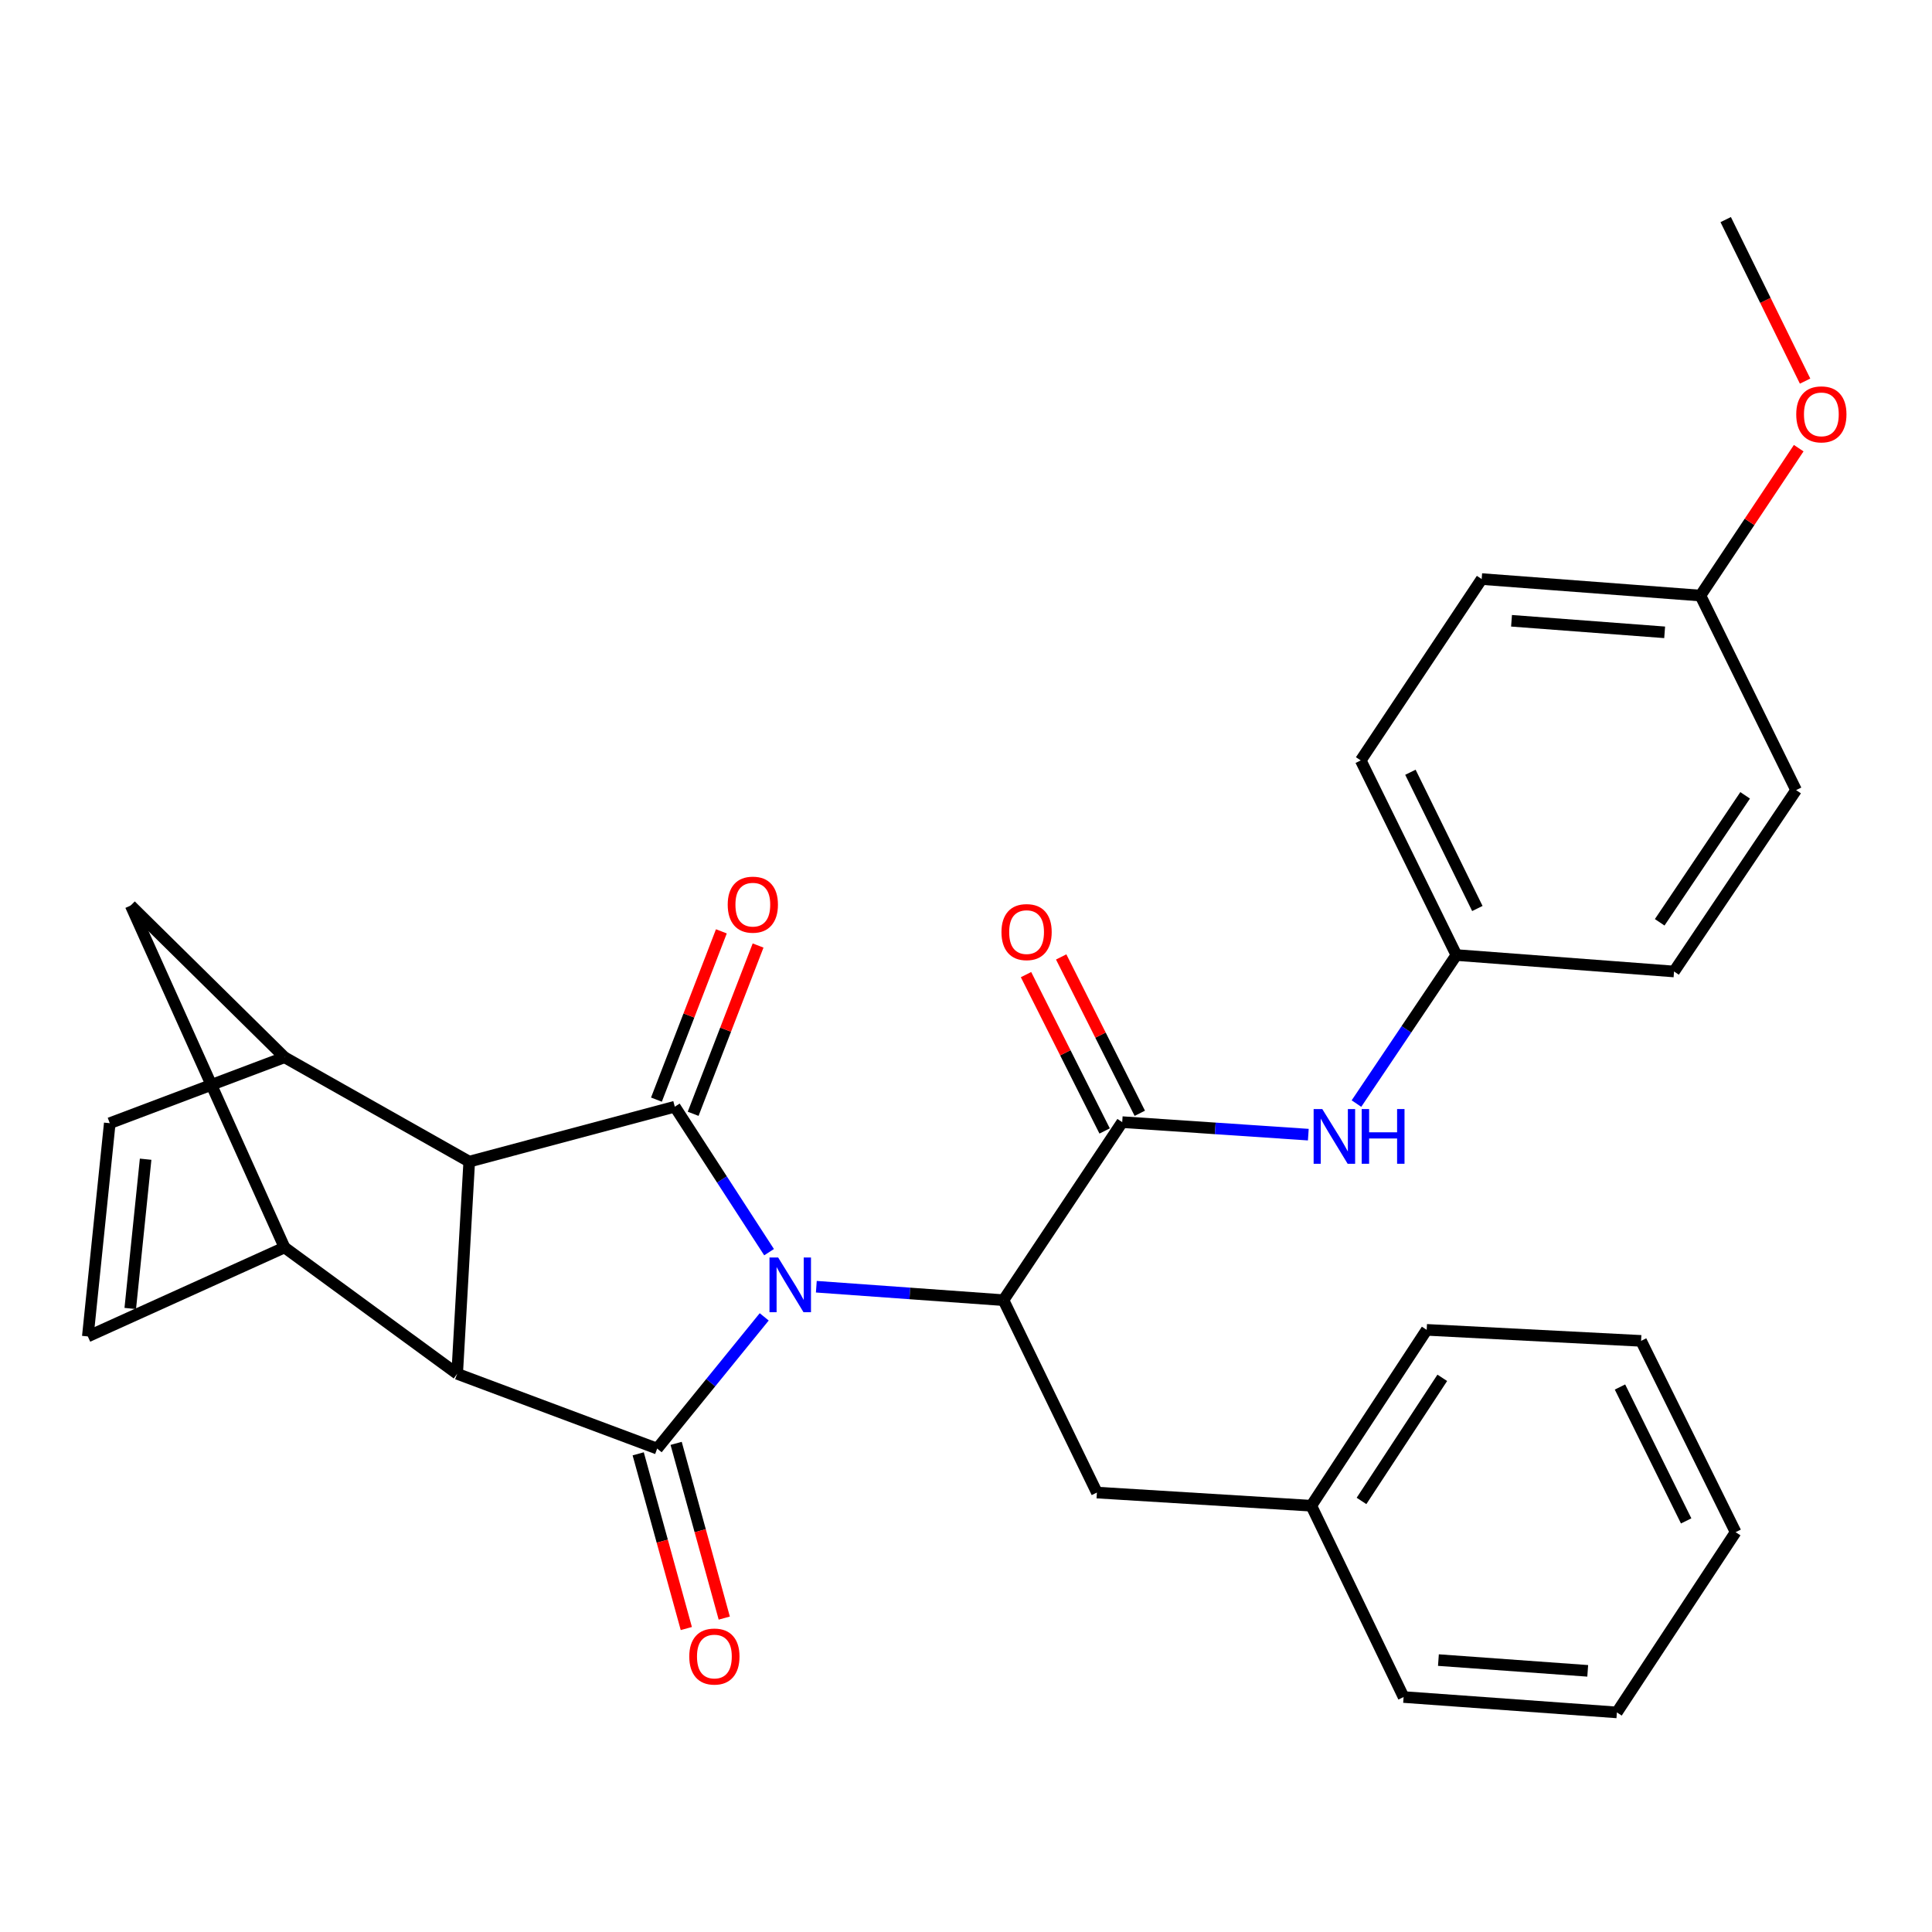 <?xml version='1.0' encoding='iso-8859-1'?>
<svg version='1.1' baseProfile='full'
              xmlns='http://www.w3.org/2000/svg'
                      xmlns:rdkit='http://www.rdkit.org/xml'
                      xmlns:xlink='http://www.w3.org/1999/xlink'
                  xml:space='preserve'
width='1000px' height='1000px' viewBox='0 0 1000 1000'>
<!-- END OF HEADER -->
<rect style='opacity:1.0;fill:#FFFFFF;stroke:none' width='1000' height='1000' x='0' y='0'> </rect>
<path class='bond-0' d='M 395.554,681.609 L 367.853,715.701' style='fill:none;fill-rule:evenodd;stroke:#0000FF;stroke-width:6px;stroke-linecap:butt;stroke-linejoin:miter;stroke-opacity:1' />
<path class='bond-0' d='M 367.853,715.701 L 340.151,749.792' style='fill:none;fill-rule:evenodd;stroke:#000000;stroke-width:6px;stroke-linecap:butt;stroke-linejoin:miter;stroke-opacity:1' />
<path class='bond-1' d='M 398.068,648.124 L 373.67,610.479' style='fill:none;fill-rule:evenodd;stroke:#0000FF;stroke-width:6px;stroke-linecap:butt;stroke-linejoin:miter;stroke-opacity:1' />
<path class='bond-1' d='M 373.67,610.479 L 349.273,572.834' style='fill:none;fill-rule:evenodd;stroke:#000000;stroke-width:6px;stroke-linecap:butt;stroke-linejoin:miter;stroke-opacity:1' />
<path class='bond-4' d='M 422.531,666.002 L 470.963,669.483' style='fill:none;fill-rule:evenodd;stroke:#0000FF;stroke-width:6px;stroke-linecap:butt;stroke-linejoin:miter;stroke-opacity:1' />
<path class='bond-4' d='M 470.963,669.483 L 519.396,672.964' style='fill:none;fill-rule:evenodd;stroke:#000000;stroke-width:6px;stroke-linecap:butt;stroke-linejoin:miter;stroke-opacity:1' />
<path class='bond-2' d='M 340.151,749.792 L 236.627,711.078' style='fill:none;fill-rule:evenodd;stroke:#000000;stroke-width:6px;stroke-linecap:butt;stroke-linejoin:miter;stroke-opacity:1' />
<path class='bond-12' d='M 330.332,752.497 L 342.784,797.713' style='fill:none;fill-rule:evenodd;stroke:#000000;stroke-width:6px;stroke-linecap:butt;stroke-linejoin:miter;stroke-opacity:1' />
<path class='bond-12' d='M 342.784,797.713 L 355.236,842.93' style='fill:none;fill-rule:evenodd;stroke:#FF0000;stroke-width:6px;stroke-linecap:butt;stroke-linejoin:miter;stroke-opacity:1' />
<path class='bond-12' d='M 349.971,747.088 L 362.423,792.305' style='fill:none;fill-rule:evenodd;stroke:#000000;stroke-width:6px;stroke-linecap:butt;stroke-linejoin:miter;stroke-opacity:1' />
<path class='bond-12' d='M 362.423,792.305 L 374.875,837.522' style='fill:none;fill-rule:evenodd;stroke:#FF0000;stroke-width:6px;stroke-linecap:butt;stroke-linejoin:miter;stroke-opacity:1' />
<path class='bond-3' d='M 349.273,572.834 L 242.874,601.261' style='fill:none;fill-rule:evenodd;stroke:#000000;stroke-width:6px;stroke-linecap:butt;stroke-linejoin:miter;stroke-opacity:1' />
<path class='bond-13' d='M 358.775,576.501 L 375.58,532.949' style='fill:none;fill-rule:evenodd;stroke:#000000;stroke-width:6px;stroke-linecap:butt;stroke-linejoin:miter;stroke-opacity:1' />
<path class='bond-13' d='M 375.58,532.949 L 392.386,489.398' style='fill:none;fill-rule:evenodd;stroke:#FF0000;stroke-width:6px;stroke-linecap:butt;stroke-linejoin:miter;stroke-opacity:1' />
<path class='bond-13' d='M 339.771,569.167 L 356.576,525.616' style='fill:none;fill-rule:evenodd;stroke:#000000;stroke-width:6px;stroke-linecap:butt;stroke-linejoin:miter;stroke-opacity:1' />
<path class='bond-13' d='M 356.576,525.616 L 373.382,482.064' style='fill:none;fill-rule:evenodd;stroke:#FF0000;stroke-width:6px;stroke-linecap:butt;stroke-linejoin:miter;stroke-opacity:1' />
<path class='bond-6' d='M 236.627,711.078 L 147.27,645.679' style='fill:none;fill-rule:evenodd;stroke:#000000;stroke-width:6px;stroke-linecap:butt;stroke-linejoin:miter;stroke-opacity:1' />
<path class='bond-30' d='M 236.627,711.078 L 242.874,601.261' style='fill:none;fill-rule:evenodd;stroke:#000000;stroke-width:6px;stroke-linecap:butt;stroke-linejoin:miter;stroke-opacity:1' />
<path class='bond-7' d='M 242.874,601.261 L 147.27,547.247' style='fill:none;fill-rule:evenodd;stroke:#000000;stroke-width:6px;stroke-linecap:butt;stroke-linejoin:miter;stroke-opacity:1' />
<path class='bond-5' d='M 519.396,672.964 L 580.857,580.812' style='fill:none;fill-rule:evenodd;stroke:#000000;stroke-width:6px;stroke-linecap:butt;stroke-linejoin:miter;stroke-opacity:1' />
<path class='bond-14' d='M 519.396,672.964 L 567.752,772.55' style='fill:none;fill-rule:evenodd;stroke:#000000;stroke-width:6px;stroke-linecap:butt;stroke-linejoin:miter;stroke-opacity:1' />
<path class='bond-11' d='M 580.857,580.812 L 629.019,584.053' style='fill:none;fill-rule:evenodd;stroke:#000000;stroke-width:6px;stroke-linecap:butt;stroke-linejoin:miter;stroke-opacity:1' />
<path class='bond-11' d='M 629.019,584.053 L 677.182,587.294' style='fill:none;fill-rule:evenodd;stroke:#0000FF;stroke-width:6px;stroke-linecap:butt;stroke-linejoin:miter;stroke-opacity:1' />
<path class='bond-15' d='M 589.956,576.237 L 569.61,535.772' style='fill:none;fill-rule:evenodd;stroke:#000000;stroke-width:6px;stroke-linecap:butt;stroke-linejoin:miter;stroke-opacity:1' />
<path class='bond-15' d='M 569.61,535.772 L 549.264,495.308' style='fill:none;fill-rule:evenodd;stroke:#FF0000;stroke-width:6px;stroke-linecap:butt;stroke-linejoin:miter;stroke-opacity:1' />
<path class='bond-15' d='M 571.757,585.388 L 551.411,544.923' style='fill:none;fill-rule:evenodd;stroke:#000000;stroke-width:6px;stroke-linecap:butt;stroke-linejoin:miter;stroke-opacity:1' />
<path class='bond-15' d='M 551.411,544.923 L 531.065,504.459' style='fill:none;fill-rule:evenodd;stroke:#FF0000;stroke-width:6px;stroke-linecap:butt;stroke-linejoin:miter;stroke-opacity:1' />
<path class='bond-9' d='M 147.27,645.679 L 45.455,691.738' style='fill:none;fill-rule:evenodd;stroke:#000000;stroke-width:6px;stroke-linecap:butt;stroke-linejoin:miter;stroke-opacity:1' />
<path class='bond-31' d='M 147.27,645.679 L 67.647,468.698' style='fill:none;fill-rule:evenodd;stroke:#000000;stroke-width:6px;stroke-linecap:butt;stroke-linejoin:miter;stroke-opacity:1' />
<path class='bond-8' d='M 147.27,547.247 L 56.816,581.367' style='fill:none;fill-rule:evenodd;stroke:#000000;stroke-width:6px;stroke-linecap:butt;stroke-linejoin:miter;stroke-opacity:1' />
<path class='bond-10' d='M 147.27,547.247 L 67.647,468.698' style='fill:none;fill-rule:evenodd;stroke:#000000;stroke-width:6px;stroke-linecap:butt;stroke-linejoin:miter;stroke-opacity:1' />
<path class='bond-32' d='M 56.816,581.367 L 45.455,691.738' style='fill:none;fill-rule:evenodd;stroke:#000000;stroke-width:6px;stroke-linecap:butt;stroke-linejoin:miter;stroke-opacity:1' />
<path class='bond-32' d='M 75.375,600.008 L 67.422,677.268' style='fill:none;fill-rule:evenodd;stroke:#000000;stroke-width:6px;stroke-linecap:butt;stroke-linejoin:miter;stroke-opacity:1' />
<path class='bond-16' d='M 702.101,571.214 L 727.961,532.772' style='fill:none;fill-rule:evenodd;stroke:#0000FF;stroke-width:6px;stroke-linecap:butt;stroke-linejoin:miter;stroke-opacity:1' />
<path class='bond-16' d='M 727.961,532.772 L 753.82,494.33' style='fill:none;fill-rule:evenodd;stroke:#000000;stroke-width:6px;stroke-linecap:butt;stroke-linejoin:miter;stroke-opacity:1' />
<path class='bond-18' d='M 567.752,772.55 L 678.723,779.363' style='fill:none;fill-rule:evenodd;stroke:#000000;stroke-width:6px;stroke-linecap:butt;stroke-linejoin:miter;stroke-opacity:1' />
<path class='bond-19' d='M 753.82,494.33 L 866.478,502.84' style='fill:none;fill-rule:evenodd;stroke:#000000;stroke-width:6px;stroke-linecap:butt;stroke-linejoin:miter;stroke-opacity:1' />
<path class='bond-20' d='M 753.82,494.33 L 704.321,393.59' style='fill:none;fill-rule:evenodd;stroke:#000000;stroke-width:6px;stroke-linecap:butt;stroke-linejoin:miter;stroke-opacity:1' />
<path class='bond-20' d='M 764.678,470.236 L 730.028,399.718' style='fill:none;fill-rule:evenodd;stroke:#000000;stroke-width:6px;stroke-linecap:butt;stroke-linejoin:miter;stroke-opacity:1' />
<path class='bond-17' d='M 880.137,308.262 L 766.914,299.718' style='fill:none;fill-rule:evenodd;stroke:#000000;stroke-width:6px;stroke-linecap:butt;stroke-linejoin:miter;stroke-opacity:1' />
<path class='bond-17' d='M 861.621,327.293 L 782.364,321.312' style='fill:none;fill-rule:evenodd;stroke:#000000;stroke-width:6px;stroke-linecap:butt;stroke-linejoin:miter;stroke-opacity:1' />
<path class='bond-23' d='M 880.137,308.262 L 905.572,270.116' style='fill:none;fill-rule:evenodd;stroke:#000000;stroke-width:6px;stroke-linecap:butt;stroke-linejoin:miter;stroke-opacity:1' />
<path class='bond-23' d='M 905.572,270.116 L 931.007,231.971' style='fill:none;fill-rule:evenodd;stroke:#FF0000;stroke-width:6px;stroke-linecap:butt;stroke-linejoin:miter;stroke-opacity:1' />
<path class='bond-34' d='M 880.137,308.262 L 929.659,408.958' style='fill:none;fill-rule:evenodd;stroke:#000000;stroke-width:6px;stroke-linecap:butt;stroke-linejoin:miter;stroke-opacity:1' />
<path class='bond-24' d='M 678.723,779.363 L 738.452,688.332' style='fill:none;fill-rule:evenodd;stroke:#000000;stroke-width:6px;stroke-linecap:butt;stroke-linejoin:miter;stroke-opacity:1' />
<path class='bond-24' d='M 704.714,776.883 L 746.524,713.161' style='fill:none;fill-rule:evenodd;stroke:#000000;stroke-width:6px;stroke-linecap:butt;stroke-linejoin:miter;stroke-opacity:1' />
<path class='bond-25' d='M 678.723,779.363 L 726.502,878.384' style='fill:none;fill-rule:evenodd;stroke:#000000;stroke-width:6px;stroke-linecap:butt;stroke-linejoin:miter;stroke-opacity:1' />
<path class='bond-22' d='M 866.478,502.84 L 929.659,408.958' style='fill:none;fill-rule:evenodd;stroke:#000000;stroke-width:6px;stroke-linecap:butt;stroke-linejoin:miter;stroke-opacity:1' />
<path class='bond-22' d='M 859.055,477.385 L 903.282,411.667' style='fill:none;fill-rule:evenodd;stroke:#000000;stroke-width:6px;stroke-linecap:butt;stroke-linejoin:miter;stroke-opacity:1' />
<path class='bond-21' d='M 704.321,393.59 L 766.914,299.718' style='fill:none;fill-rule:evenodd;stroke:#000000;stroke-width:6px;stroke-linecap:butt;stroke-linejoin:miter;stroke-opacity:1' />
<path class='bond-26' d='M 934.312,197.264 L 913.765,155.463' style='fill:none;fill-rule:evenodd;stroke:#FF0000;stroke-width:6px;stroke-linecap:butt;stroke-linejoin:miter;stroke-opacity:1' />
<path class='bond-26' d='M 913.765,155.463 L 893.219,113.661' style='fill:none;fill-rule:evenodd;stroke:#000000;stroke-width:6px;stroke-linecap:butt;stroke-linejoin:miter;stroke-opacity:1' />
<path class='bond-27' d='M 738.452,688.332 L 849.423,694.035' style='fill:none;fill-rule:evenodd;stroke:#000000;stroke-width:6px;stroke-linecap:butt;stroke-linejoin:miter;stroke-opacity:1' />
<path class='bond-28' d='M 726.502,878.384 L 836.896,886.339' style='fill:none;fill-rule:evenodd;stroke:#000000;stroke-width:6px;stroke-linecap:butt;stroke-linejoin:miter;stroke-opacity:1' />
<path class='bond-28' d='M 744.525,859.26 L 821.801,864.829' style='fill:none;fill-rule:evenodd;stroke:#000000;stroke-width:6px;stroke-linecap:butt;stroke-linejoin:miter;stroke-opacity:1' />
<path class='bond-33' d='M 849.423,694.035 L 898.357,793.045' style='fill:none;fill-rule:evenodd;stroke:#000000;stroke-width:6px;stroke-linecap:butt;stroke-linejoin:miter;stroke-opacity:1' />
<path class='bond-33' d='M 838.502,717.912 L 872.755,787.219' style='fill:none;fill-rule:evenodd;stroke:#000000;stroke-width:6px;stroke-linecap:butt;stroke-linejoin:miter;stroke-opacity:1' />
<path class='bond-29' d='M 836.896,886.339 L 898.357,793.045' style='fill:none;fill-rule:evenodd;stroke:#000000;stroke-width:6px;stroke-linecap:butt;stroke-linejoin:miter;stroke-opacity:1' />
<path  class='atom-0' d='M 402.765 650.871
L 412.045 665.871
Q 412.965 667.351, 414.445 670.031
Q 415.925 672.711, 416.005 672.871
L 416.005 650.871
L 419.765 650.871
L 419.765 679.191
L 415.885 679.191
L 405.925 662.791
Q 404.765 660.871, 403.525 658.671
Q 402.325 656.471, 401.965 655.791
L 401.965 679.191
L 398.285 679.191
L 398.285 650.871
L 402.765 650.871
' fill='#0000FF'/>
<path  class='atom-12' d='M 684.413 574.042
L 693.693 589.042
Q 694.613 590.522, 696.093 593.202
Q 697.573 595.882, 697.653 596.042
L 697.653 574.042
L 701.413 574.042
L 701.413 602.362
L 697.533 602.362
L 687.573 585.962
Q 686.413 584.042, 685.173 581.842
Q 683.973 579.642, 683.613 578.962
L 683.613 602.362
L 679.933 602.362
L 679.933 574.042
L 684.413 574.042
' fill='#0000FF'/>
<path  class='atom-12' d='M 704.813 574.042
L 708.653 574.042
L 708.653 586.082
L 723.133 586.082
L 723.133 574.042
L 726.973 574.042
L 726.973 602.362
L 723.133 602.362
L 723.133 589.282
L 708.653 589.282
L 708.653 602.362
L 704.813 602.362
L 704.813 574.042
' fill='#0000FF'/>
<path  class='atom-13' d='M 356.767 857.415
Q 356.767 850.615, 360.127 846.815
Q 363.487 843.015, 369.767 843.015
Q 376.047 843.015, 379.407 846.815
Q 382.767 850.615, 382.767 857.415
Q 382.767 864.295, 379.367 868.215
Q 375.967 872.095, 369.767 872.095
Q 363.527 872.095, 360.127 868.215
Q 356.767 864.335, 356.767 857.415
M 369.767 868.895
Q 374.087 868.895, 376.407 866.015
Q 378.767 863.095, 378.767 857.415
Q 378.767 851.855, 376.407 849.055
Q 374.087 846.215, 369.767 846.215
Q 365.447 846.215, 363.087 849.015
Q 360.767 851.815, 360.767 857.415
Q 360.767 863.135, 363.087 866.015
Q 365.447 868.895, 369.767 868.895
' fill='#FF0000'/>
<path  class='atom-14' d='M 376.662 468.246
Q 376.662 461.446, 380.022 457.646
Q 383.382 453.846, 389.662 453.846
Q 395.942 453.846, 399.302 457.646
Q 402.662 461.446, 402.662 468.246
Q 402.662 475.126, 399.262 479.046
Q 395.862 482.926, 389.662 482.926
Q 383.422 482.926, 380.022 479.046
Q 376.662 475.166, 376.662 468.246
M 389.662 479.726
Q 393.982 479.726, 396.302 476.846
Q 398.662 473.926, 398.662 468.246
Q 398.662 462.686, 396.302 459.886
Q 393.982 457.046, 389.662 457.046
Q 385.342 457.046, 382.982 459.846
Q 380.662 462.646, 380.662 468.246
Q 380.662 473.966, 382.982 476.846
Q 385.342 479.726, 389.662 479.726
' fill='#FF0000'/>
<path  class='atom-16' d='M 518.358 482.449
Q 518.358 475.649, 521.718 471.849
Q 525.078 468.049, 531.358 468.049
Q 537.638 468.049, 540.998 471.849
Q 544.358 475.649, 544.358 482.449
Q 544.358 489.329, 540.958 493.249
Q 537.558 497.129, 531.358 497.129
Q 525.118 497.129, 521.718 493.249
Q 518.358 489.369, 518.358 482.449
M 531.358 493.929
Q 535.678 493.929, 537.998 491.049
Q 540.358 488.129, 540.358 482.449
Q 540.358 476.889, 537.998 474.089
Q 535.678 471.249, 531.358 471.249
Q 527.038 471.249, 524.678 474.049
Q 522.358 476.849, 522.358 482.449
Q 522.358 488.169, 524.678 491.049
Q 527.038 493.929, 531.358 493.929
' fill='#FF0000'/>
<path  class='atom-24' d='M 929.729 214.47
Q 929.729 207.67, 933.089 203.87
Q 936.449 200.07, 942.729 200.07
Q 949.009 200.07, 952.369 203.87
Q 955.729 207.67, 955.729 214.47
Q 955.729 221.35, 952.329 225.27
Q 948.929 229.15, 942.729 229.15
Q 936.489 229.15, 933.089 225.27
Q 929.729 221.39, 929.729 214.47
M 942.729 225.95
Q 947.049 225.95, 949.369 223.07
Q 951.729 220.15, 951.729 214.47
Q 951.729 208.91, 949.369 206.11
Q 947.049 203.27, 942.729 203.27
Q 938.409 203.27, 936.049 206.07
Q 933.729 208.87, 933.729 214.47
Q 933.729 220.19, 936.049 223.07
Q 938.409 225.95, 942.729 225.95
' fill='#FF0000'/>
</svg>

